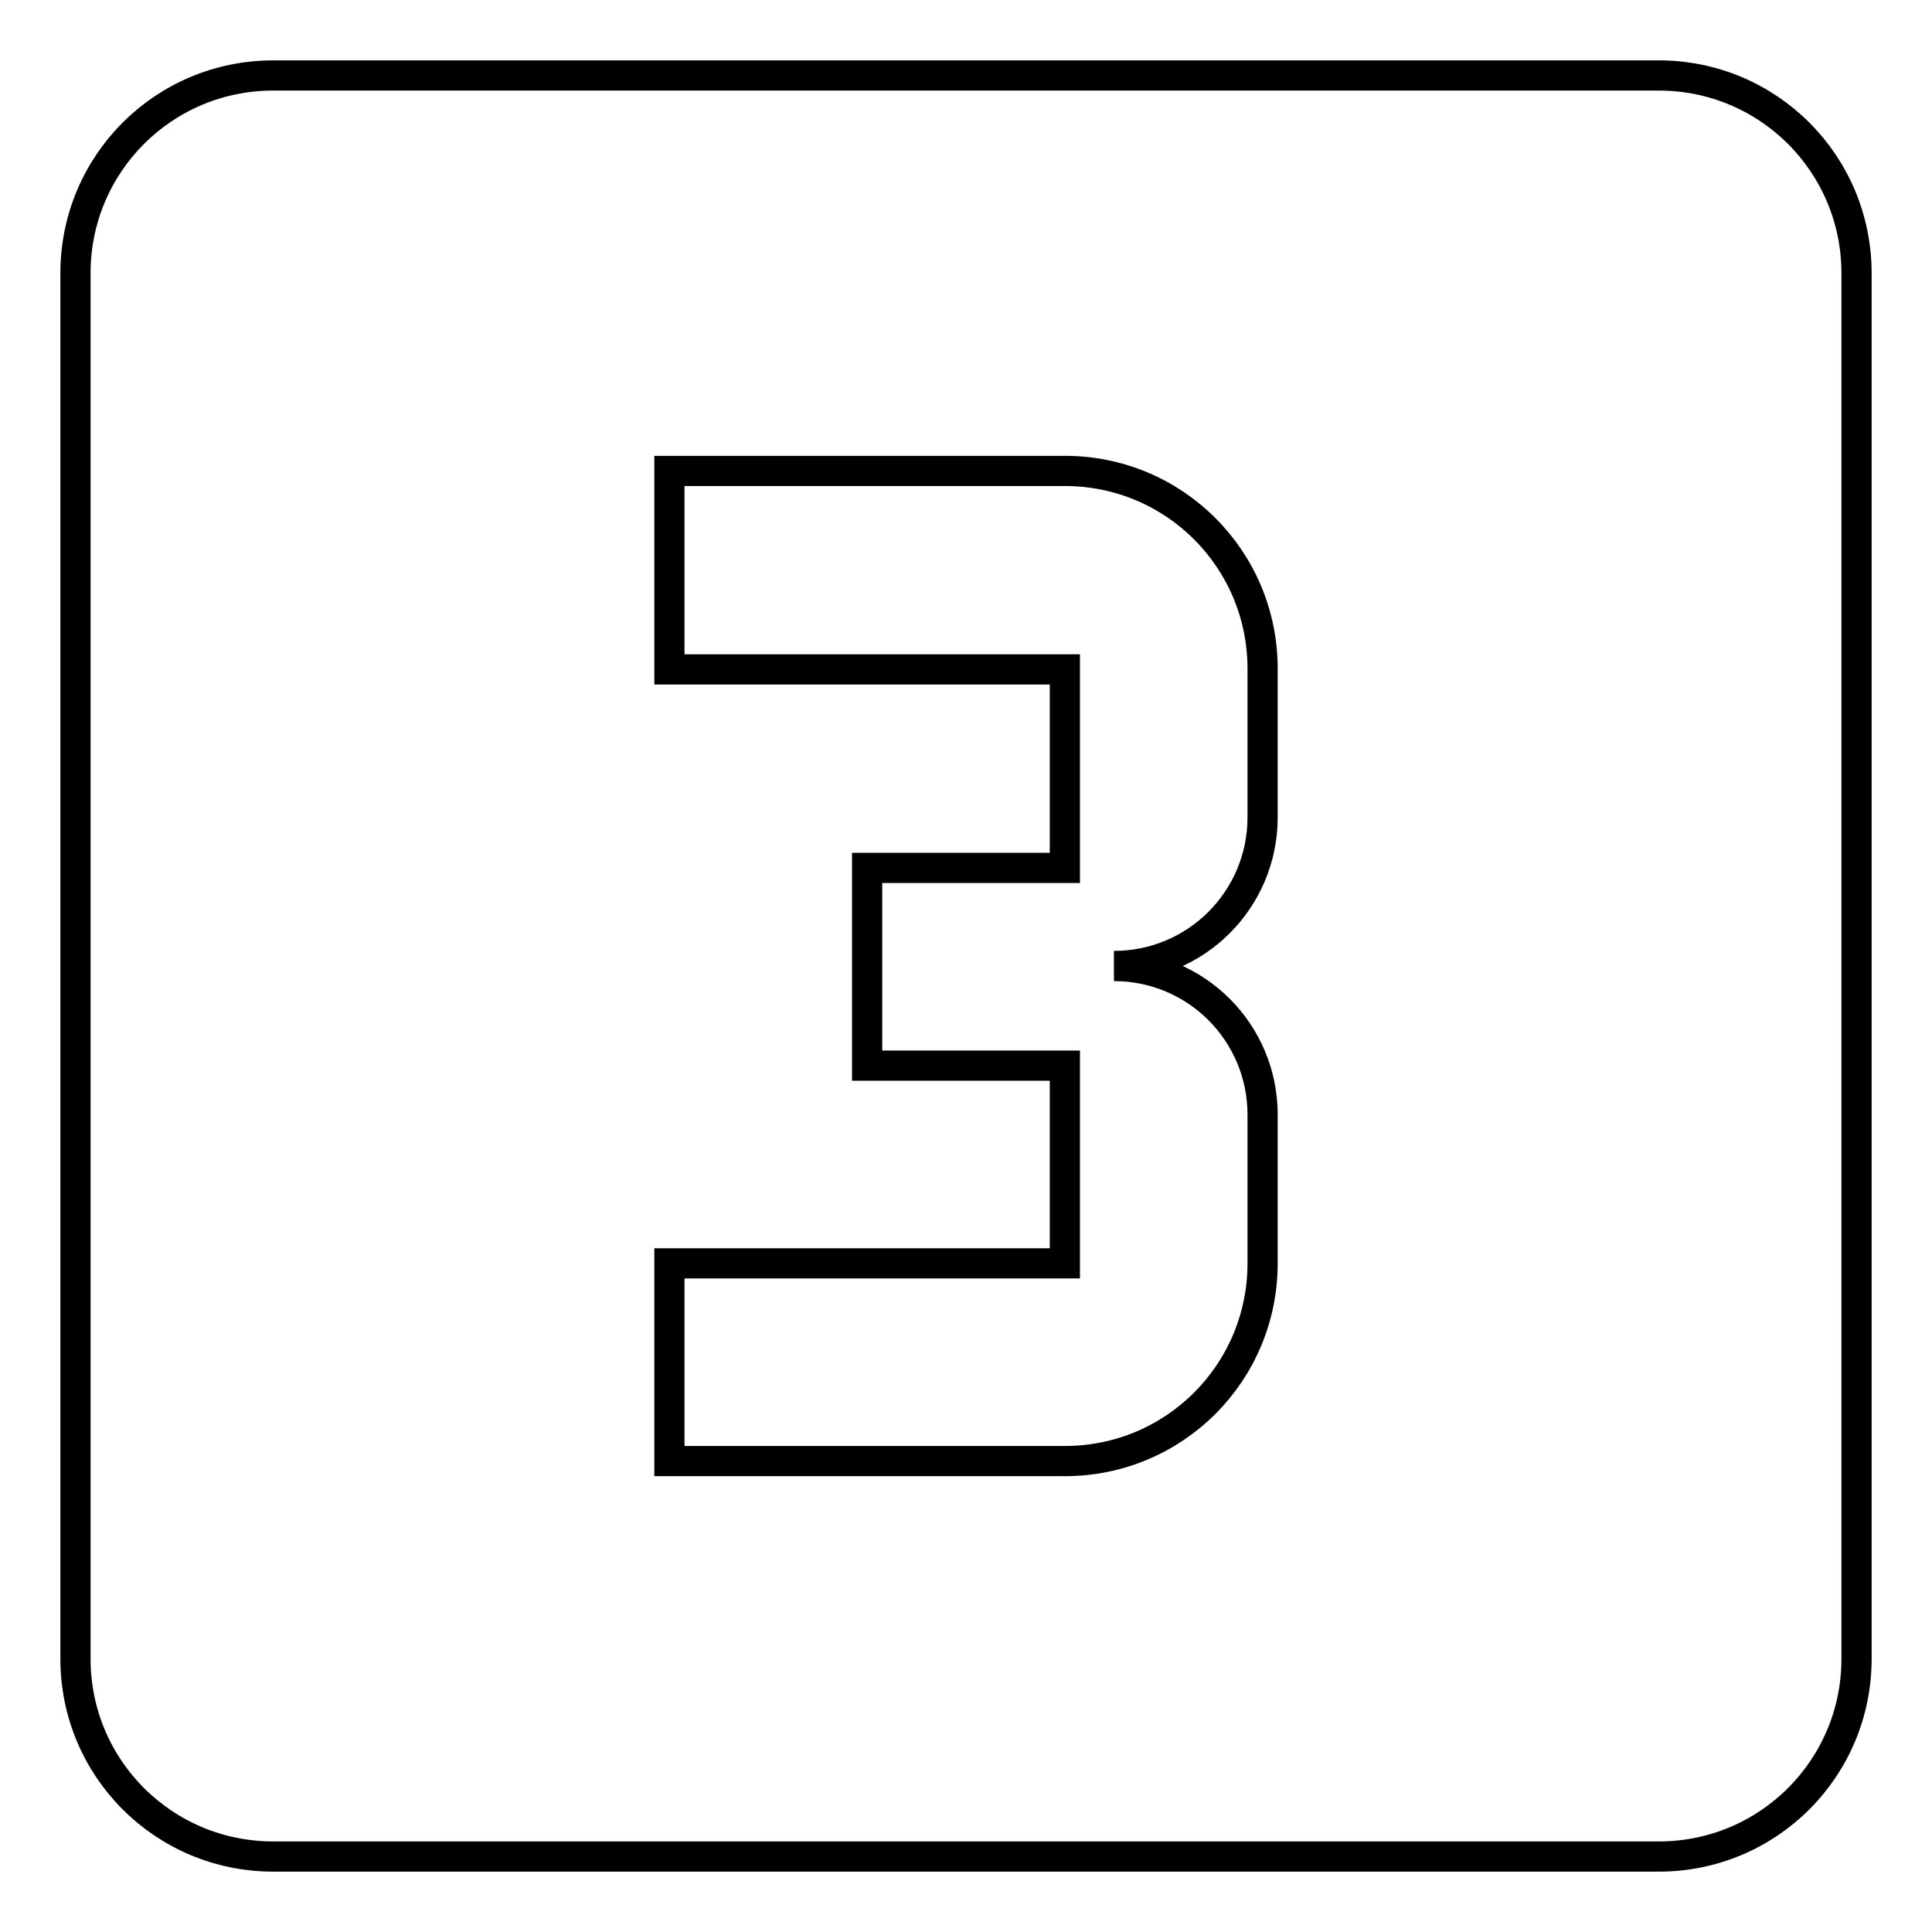 <?xml version="1.0" encoding="utf-8"?>
<!-- Svg Vector Icons : http://www.onlinewebfonts.com/icon -->
<!DOCTYPE svg PUBLIC "-//W3C//DTD SVG 1.1//EN" "http://www.w3.org/Graphics/SVG/1.1/DTD/svg11.dtd">
<svg version="1.1" xmlns="http://www.w3.org/2000/svg" xmlns:xlink="http://www.w3.org/1999/xlink" x="0px" y="0px" viewBox="0 0 256 256" enable-background="new 0 0 256 256" xml:space="preserve">
<g> <path stroke-width="4" fill-opacity="0" stroke="#000000"  d="M219.8,10H36.2C21.7,10,10,21.7,10,36.2v183.6c0,14.5,11.7,26.2,26.2,26.2h183.6 c14.5,0,26.2-11.7,26.2-26.2V36.2C246,21.7,234.3,10,219.8,10z M167.3,108.3c0,10.9-8.8,19.7-19.7,19.7c10.9,0,19.7,8.8,19.7,19.7 v19.7c0,14.5-11.7,26.2-26.2,26.2H88.7v-26.2h52.4v-26.2h-26.2v-26.2h26.2V88.7H88.7V62.4h52.4c14.5,0,26.2,11.7,26.2,26.2V108.3z" /></g>
</svg>